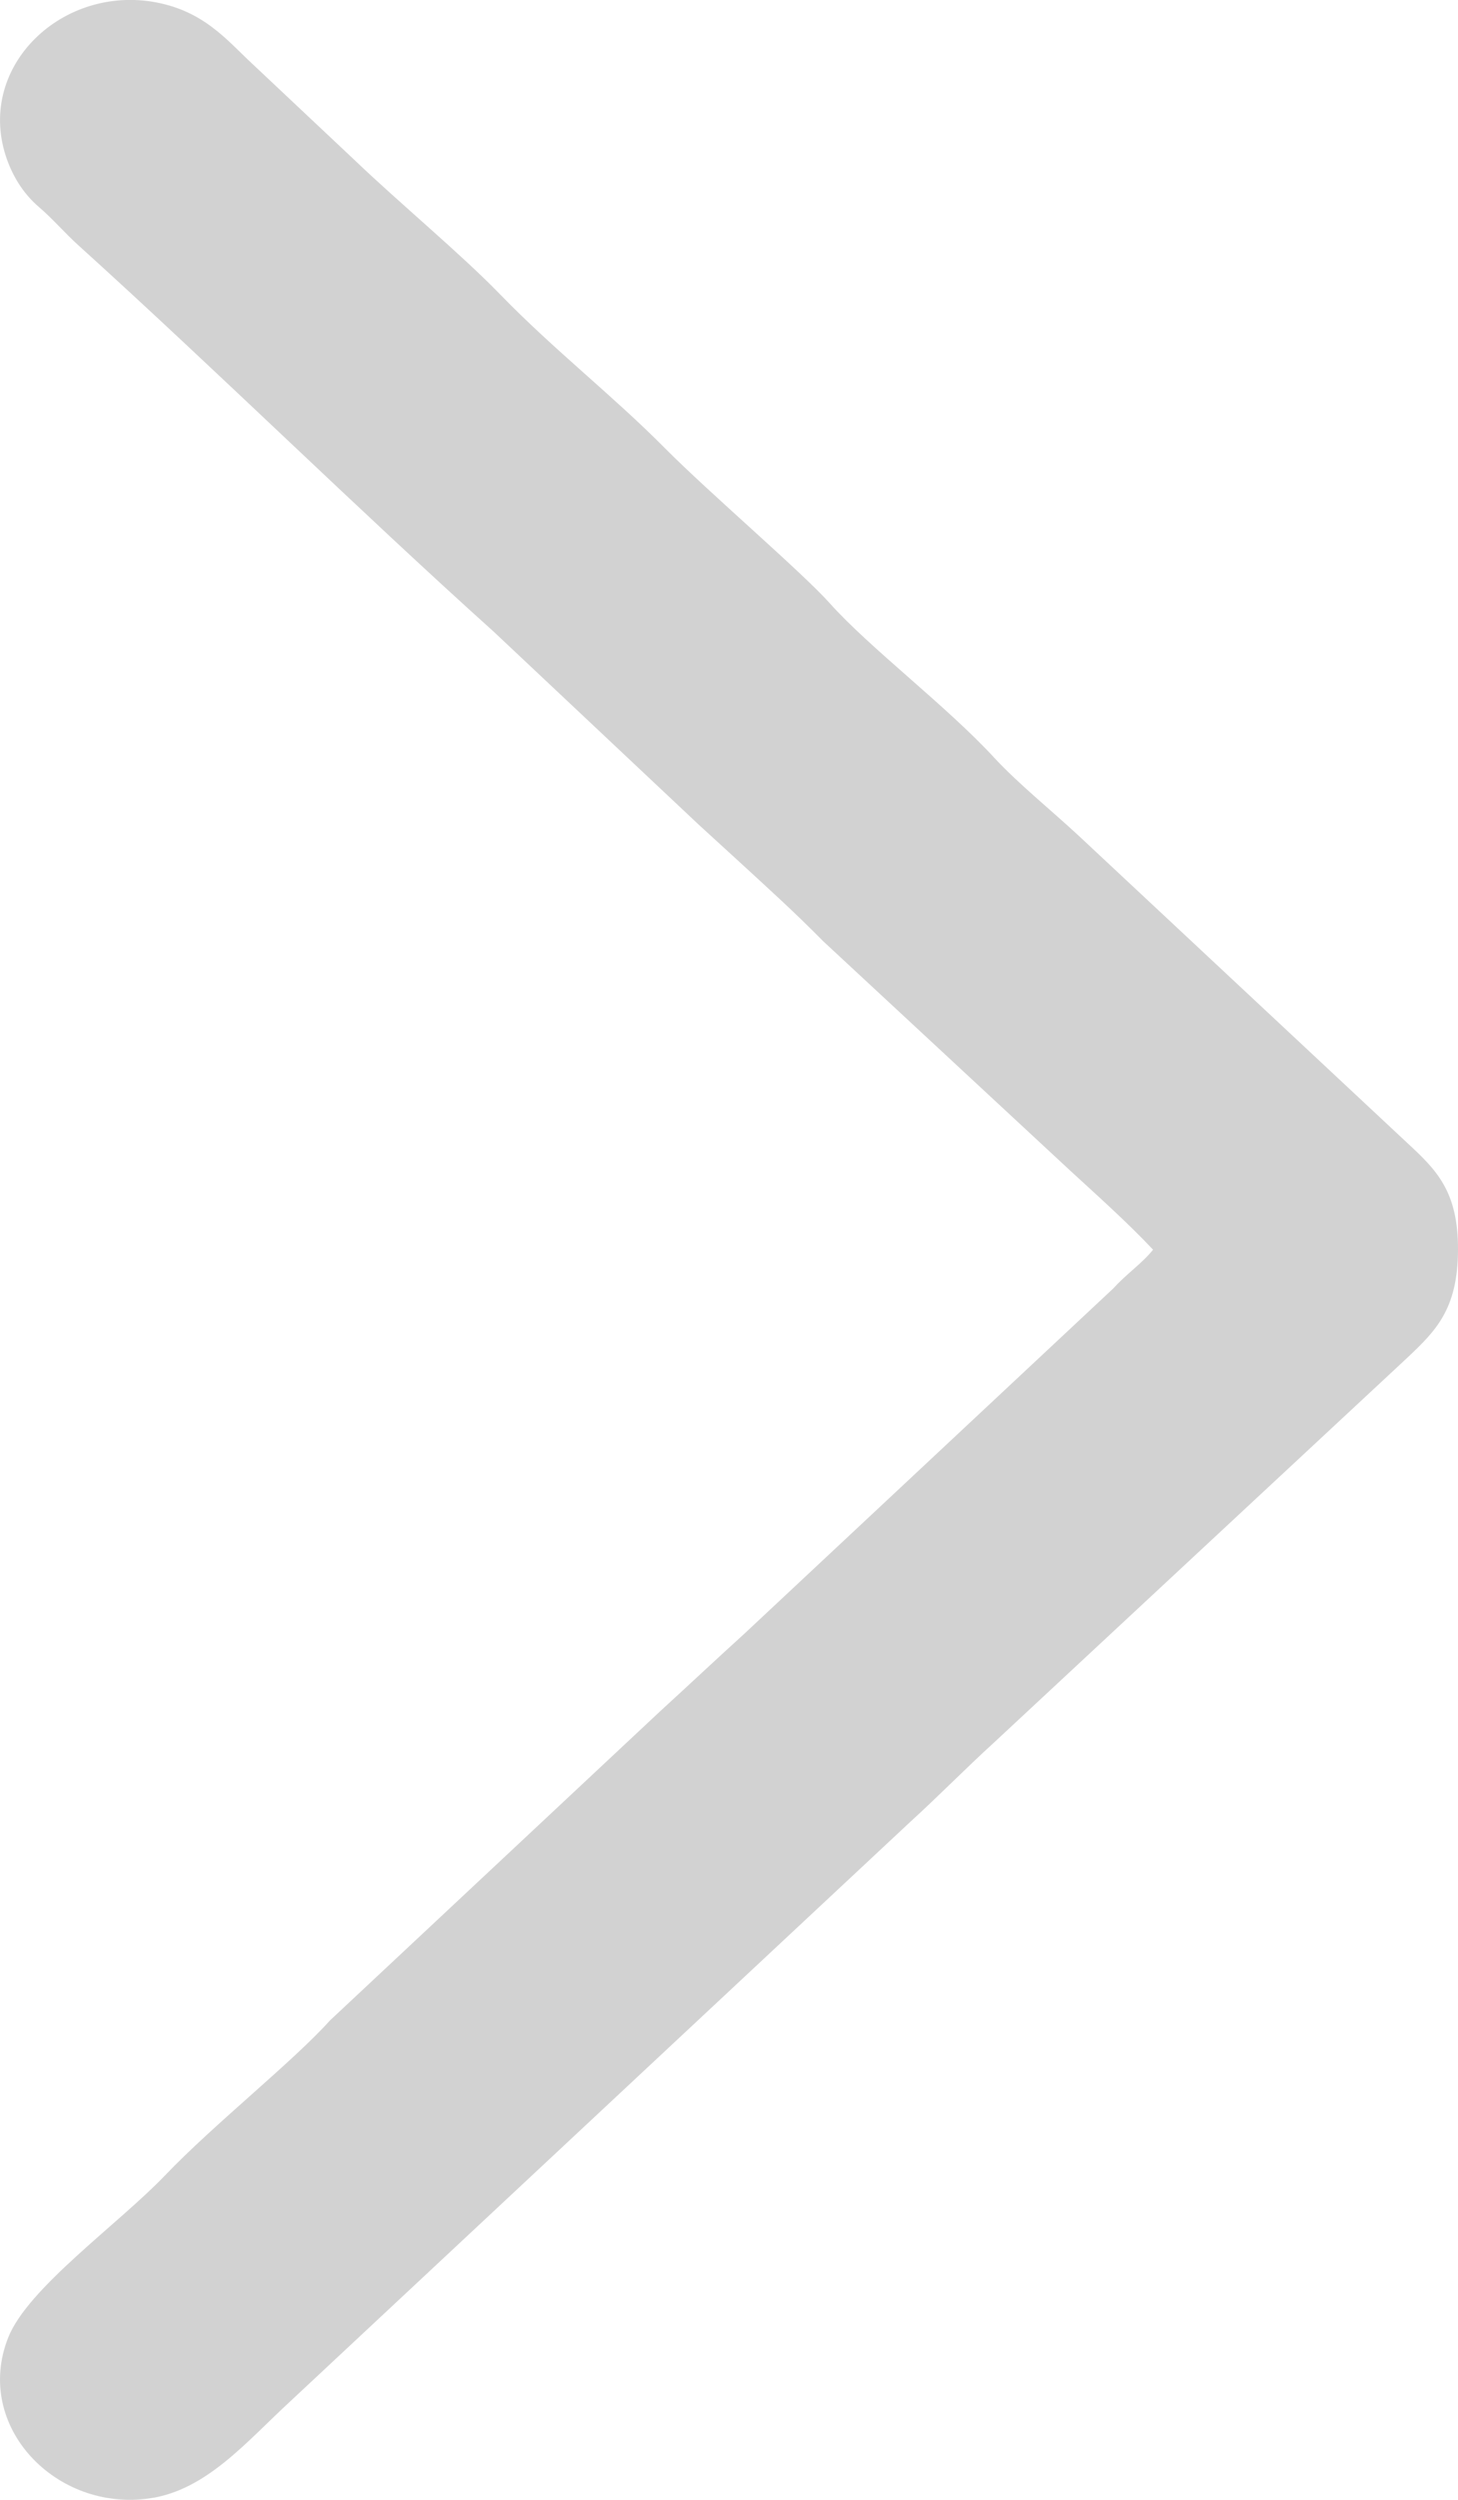 <svg width="7" height="12" viewBox="0 0 7 12" fill="none" xmlns="http://www.w3.org/2000/svg">
<path fill-rule="evenodd" clip-rule="evenodd" d="M5.536 5.999C5.481 6.067 5.407 6.116 5.346 6.184L3.572 7.844C3.433 7.97 3.307 8.089 3.169 8.215L1.584 9.699C1.405 9.898 1.026 10.198 0.793 10.442C0.567 10.678 0.133 10.983 0.039 11.222C-0.128 11.647 0.269 12.059 0.719 11.993C0.993 11.953 1.185 11.719 1.396 11.525L4.372 8.744C4.507 8.621 4.634 8.491 4.77 8.367L6.753 6.521C6.893 6.389 6.999 6.286 7 5.999C7.001 5.717 6.895 5.615 6.757 5.487L5.178 4.011C5.05 3.892 4.89 3.763 4.775 3.639C4.545 3.389 4.177 3.112 3.984 2.896C3.849 2.745 3.404 2.365 3.193 2.152C2.937 1.894 2.662 1.682 2.4 1.412C2.215 1.221 1.915 0.972 1.704 0.77L1.211 0.306C1.09 0.194 0.977 0.048 0.73 0.008C0.281 -0.063 -0.121 0.334 0.034 0.767C0.069 0.863 0.121 0.937 0.186 0.993C0.255 1.052 0.312 1.12 0.379 1.18C1.04 1.778 1.714 2.442 2.37 3.032L3.356 3.96C3.426 4.024 3.485 4.078 3.555 4.142C3.695 4.271 3.812 4.376 3.952 4.518L5.142 5.623C5.264 5.735 5.417 5.872 5.536 5.999Z" fill="#D2D2D2"/>
</svg>
